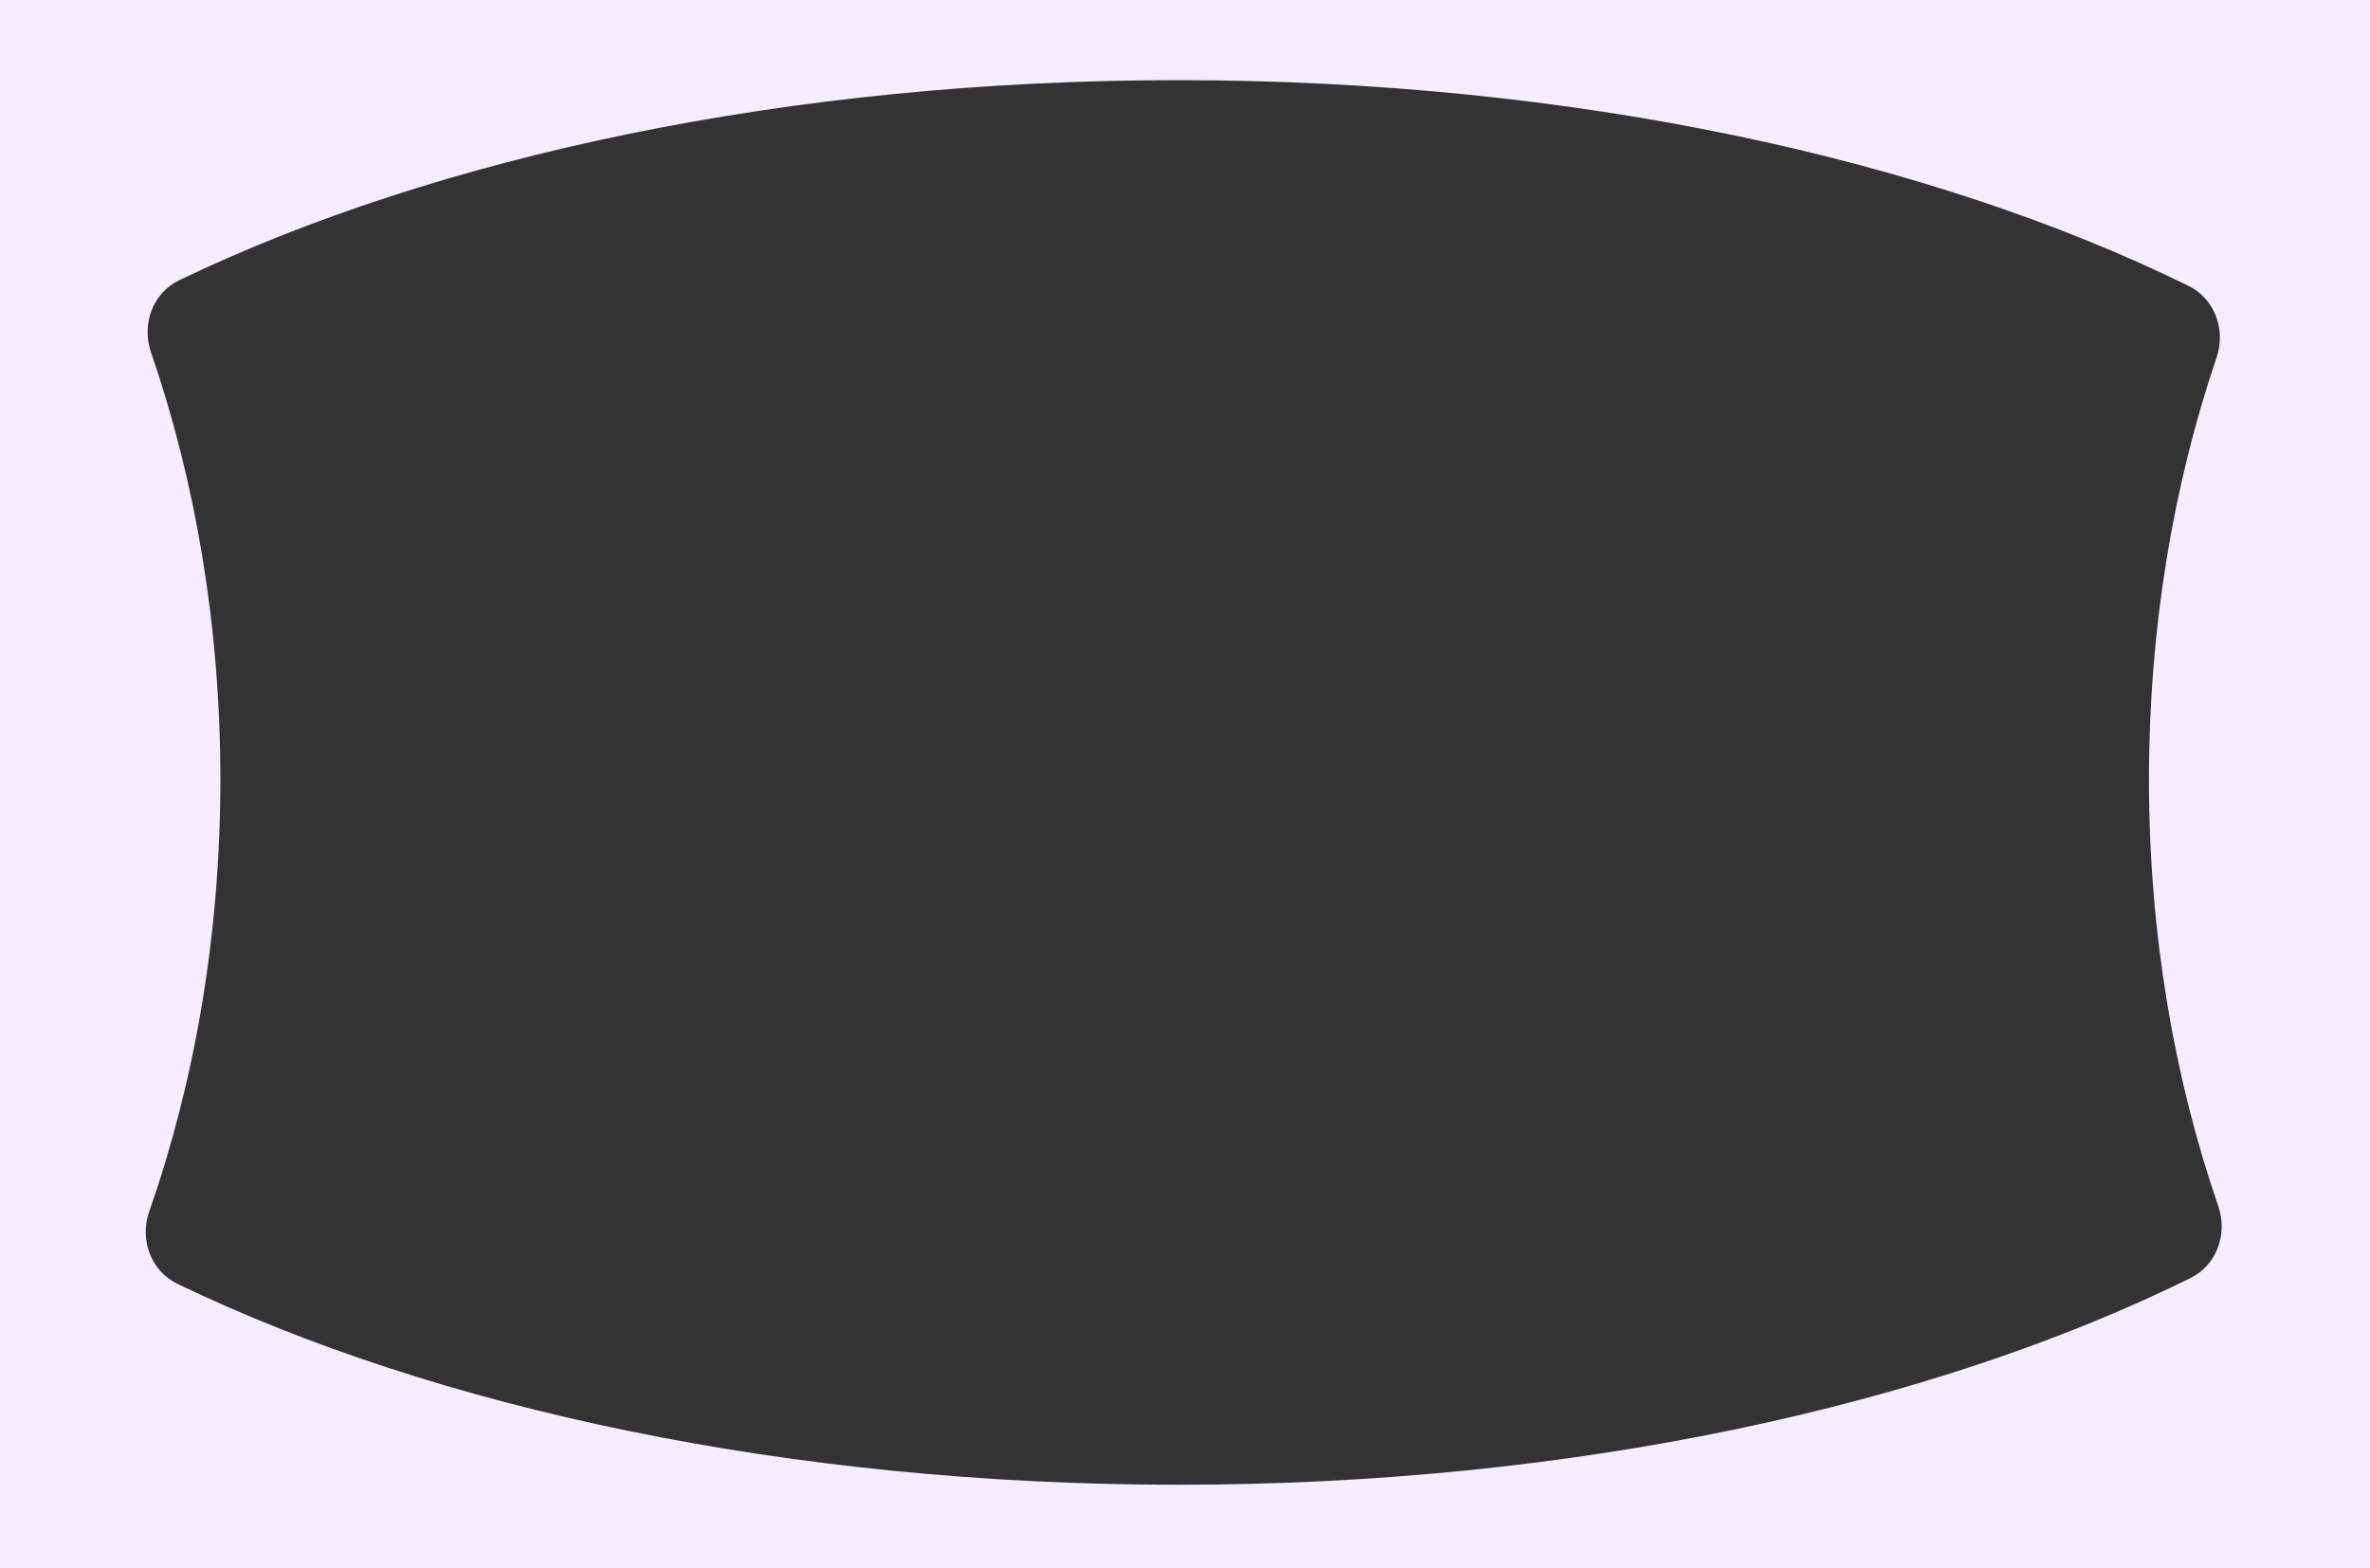 <svg width="680" height="450" viewBox="0 0 680 450" fill="none" xmlns="http://www.w3.org/2000/svg">
<rect x="0" y="0" width="680" height="450" fill="#333333" stroke="none"/>
<path fill-rule="evenodd" clip-rule="evenodd" d="M680 0H0V450H680V0ZM43.318 101.073C40.55 93.047 43.81 84.053 51.463 80.377C125.377 44.878 226.49 23 338 23C451.238 23 553.754 45.562 627.953 82.037C635.487 85.741 638.684 94.621 635.983 102.57C623.553 139.16 616.582 180.228 616.582 223.619C616.582 267.578 623.736 309.153 636.474 346.102C639.217 354.058 636.04 362.973 628.494 366.696C554.253 403.329 451.514 426 338 426C226.213 426 124.875 404.013 50.914 368.358C43.248 364.663 40.008 355.633 42.819 347.601C55.883 310.279 63.232 268.173 63.232 223.619C63.232 179.635 56.07 138.038 43.318 101.073Z" fill="#F5ECFF"/>
</svg>
